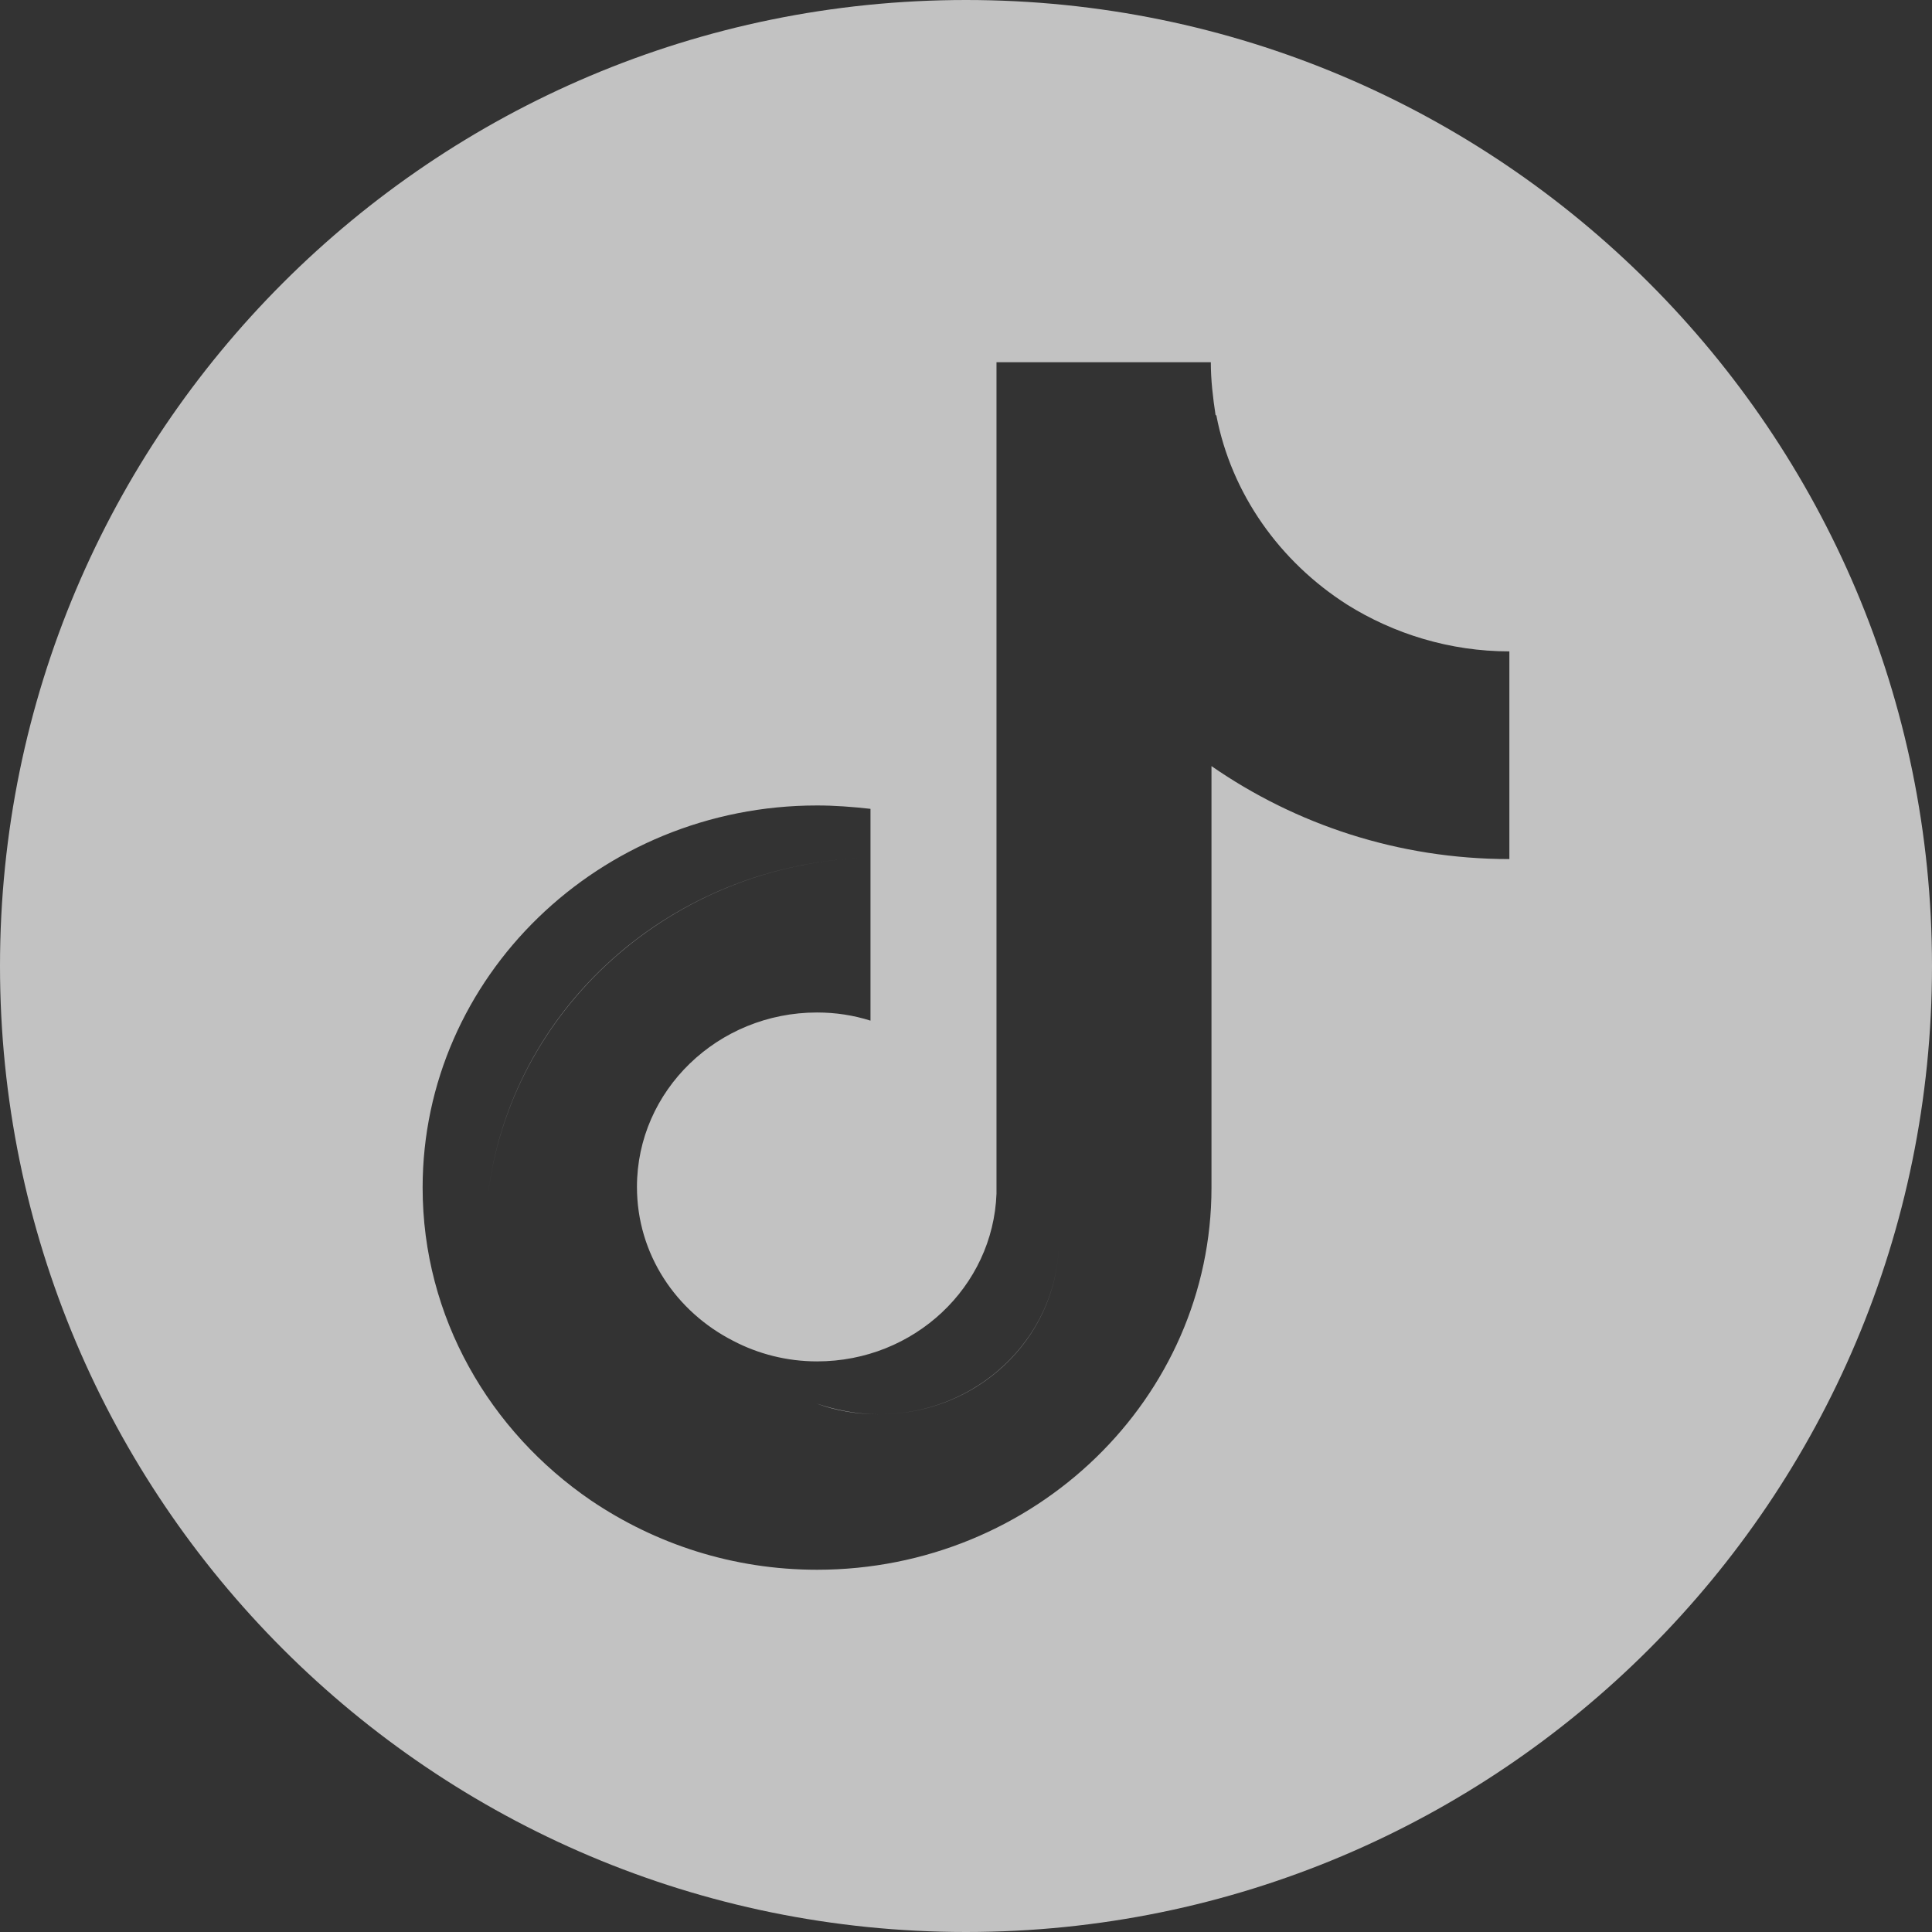 <svg width="32" height="32" viewBox="0 0 32 32" fill="none" xmlns="http://www.w3.org/2000/svg">
<rect x="0" y="0" width="32" height="32" fill="#333333" stroke="none"/>
<path fill-rule="evenodd" clip-rule="evenodd" d="M16 32C24.837 32 32 24.837 32 16C32 7.163 24.837 0 16 0C7.163 0 0 7.163 0 16C0 24.837 7.163 32 16 32ZM17.537 20.649C17.48 22.189 16.165 23.425 14.565 23.425C16.176 23.425 17.48 22.189 17.537 20.649ZM13.522 23.246C13.851 23.369 14.202 23.425 14.565 23.425C14.202 23.425 13.851 23.358 13.522 23.246ZM20.146 6.877H20.134C20.089 6.585 20.055 6.292 20.055 6H16.505V19.772C16.448 21.312 15.144 22.549 13.533 22.549C13.034 22.549 12.558 22.425 12.149 22.211C11.197 21.728 10.55 20.772 10.55 19.659C10.55 18.063 11.889 16.77 13.533 16.77C13.839 16.77 14.134 16.815 14.418 16.905V14.207V13.397C14.123 13.364 13.828 13.341 13.533 13.341C9.926 13.341 7 16.186 7 19.671C7 21.818 8.112 23.707 9.79 24.853C10.856 25.573 12.138 26 13.533 26C17.14 26 20.066 23.156 20.066 19.671V12.689C21.461 13.656 23.163 14.229 25 14.229V11.554V10.789C24.013 10.789 23.083 10.497 22.312 10.014C21.2 9.305 20.395 8.181 20.146 6.877ZM8.078 19.828C8.44 16.725 11.129 14.286 14.418 14.207C11.129 14.286 8.44 16.714 8.078 19.828Z" fill="white" fill-opacity="0.7"/>
</svg>
